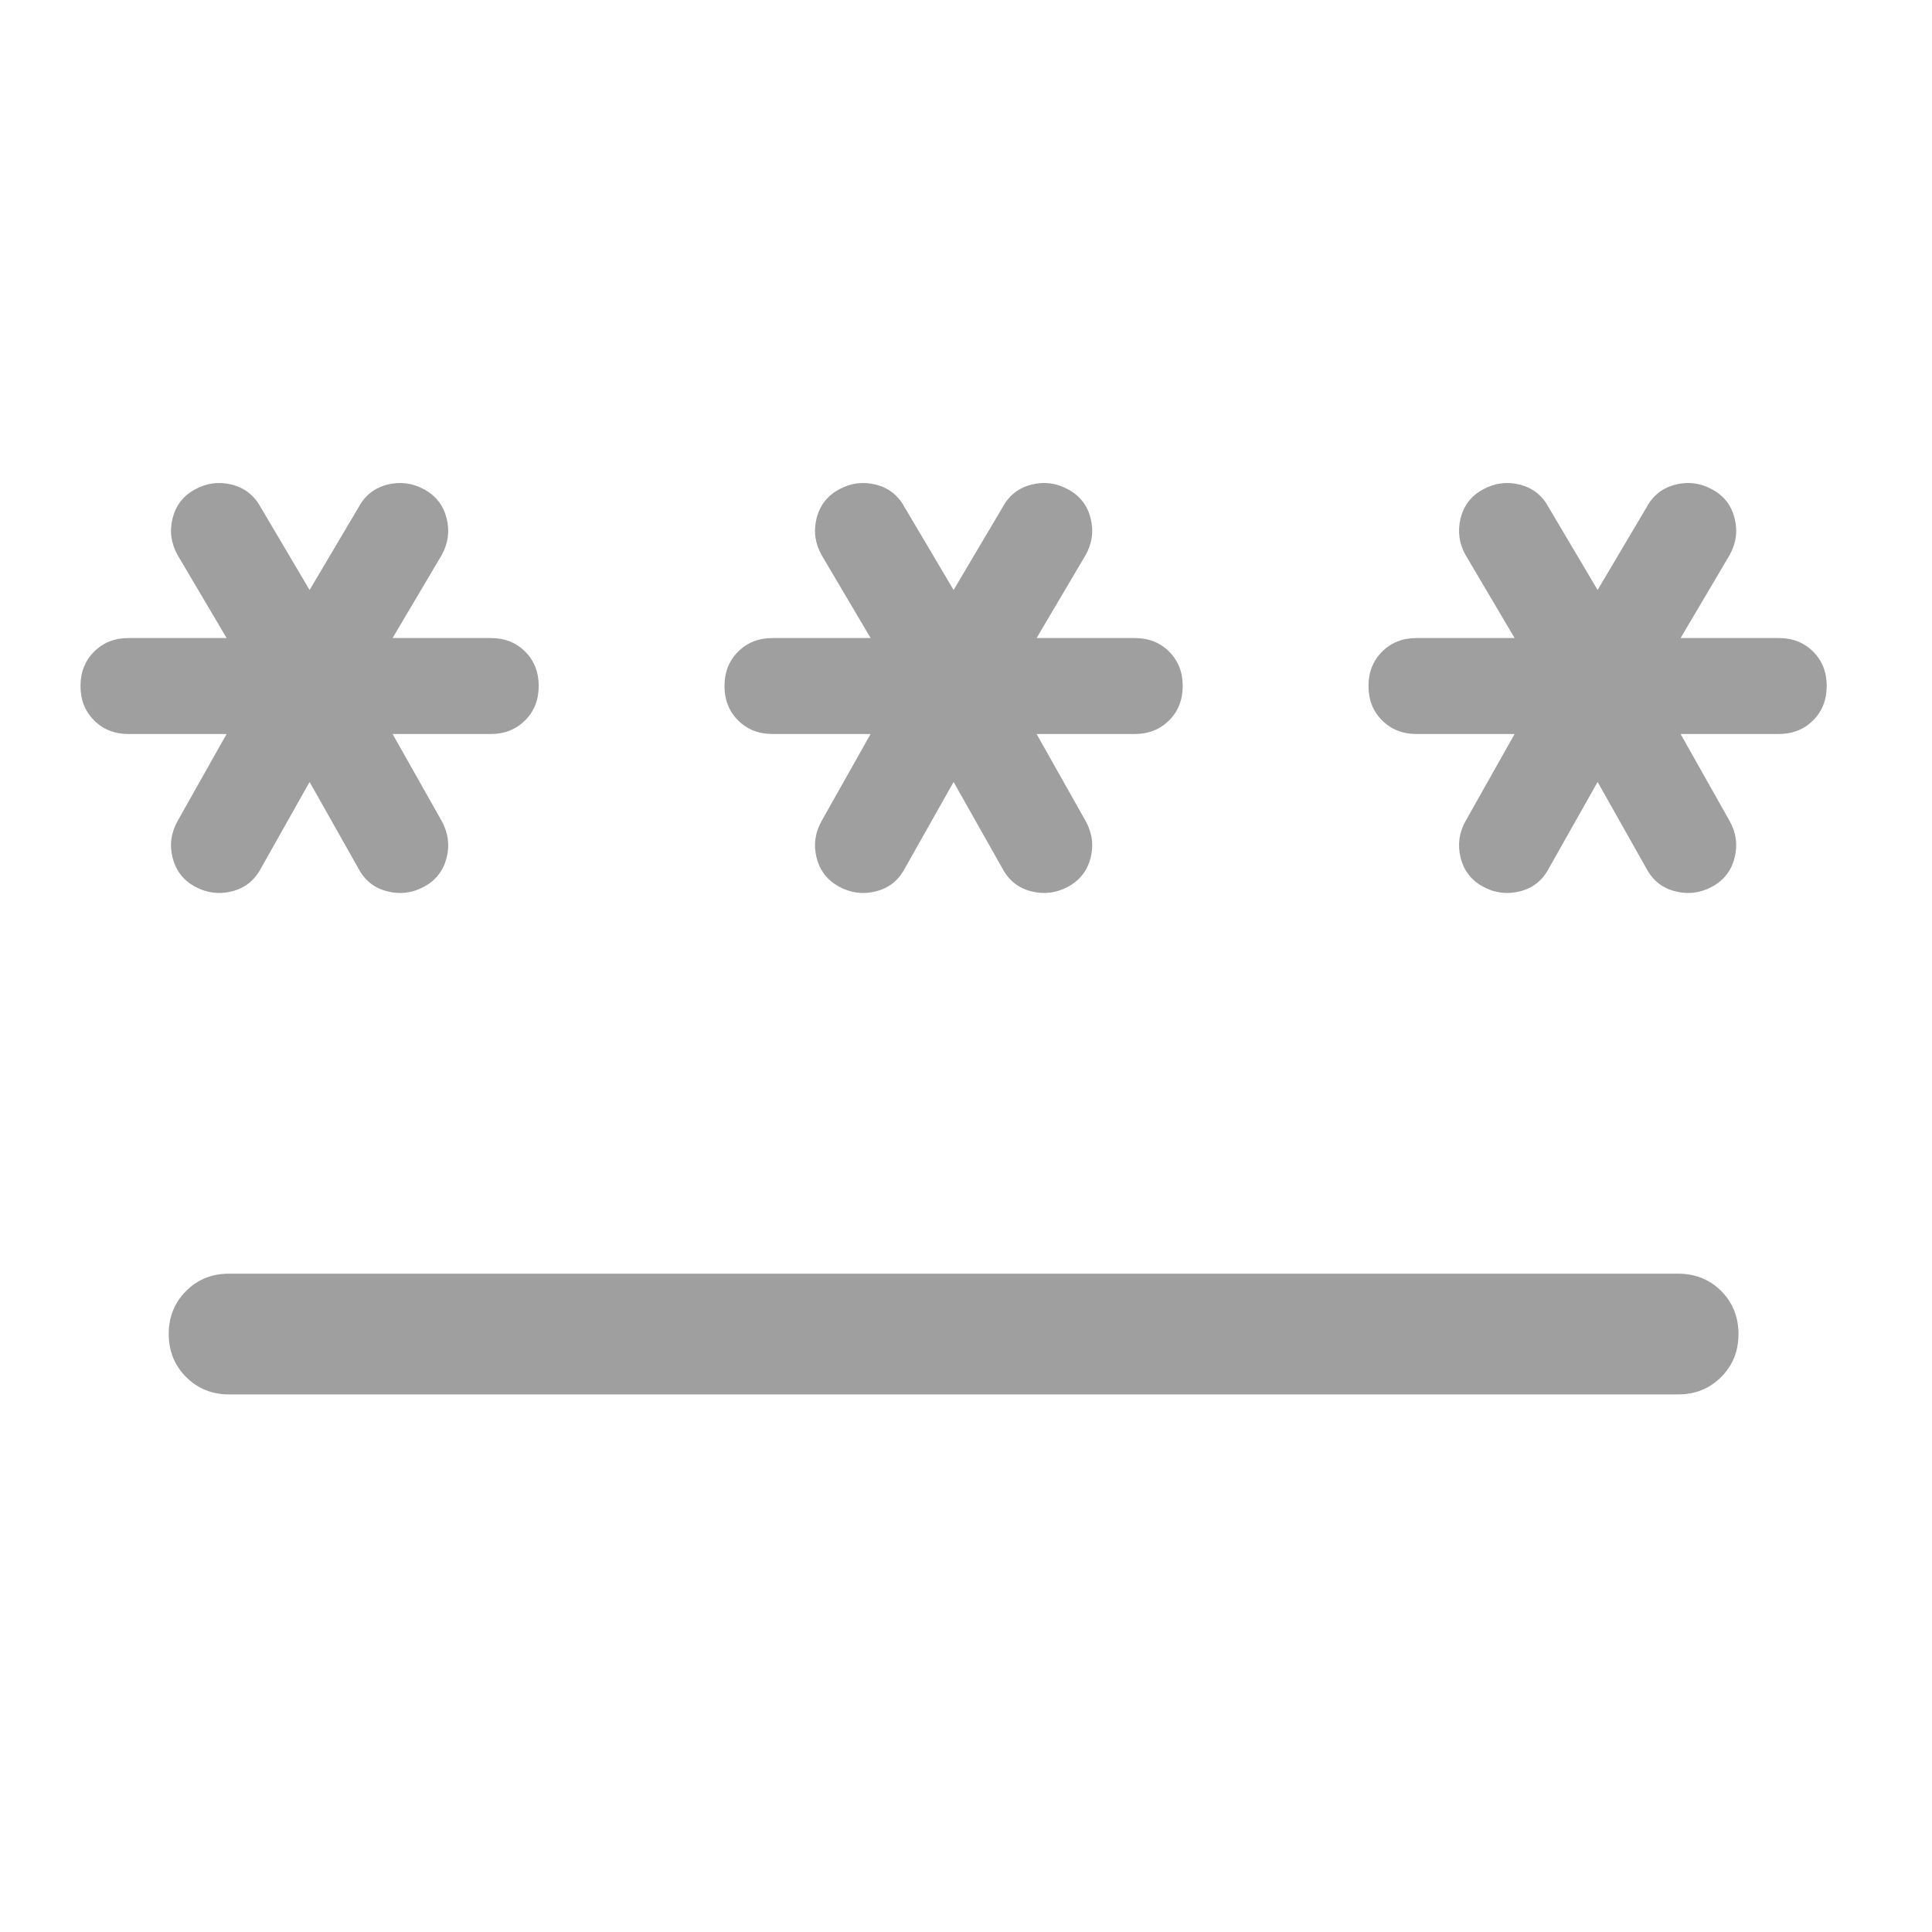 <svg width="24" height="24" viewBox="0 0 24 24" fill="none" xmlns="http://www.w3.org/2000/svg">
<path d="M2.846 15.822H20.846C21.059 15.822 21.237 15.894 21.381 16.037C21.524 16.181 21.596 16.359 21.596 16.572C21.596 16.785 21.524 16.963 21.381 17.106C21.237 17.25 21.059 17.322 20.846 17.322H2.846C2.634 17.322 2.456 17.25 2.312 17.106C2.168 16.962 2.096 16.784 2.096 16.571C2.096 16.359 2.168 16.181 2.312 16.037C2.455 15.893 2.634 15.822 2.846 15.822ZM3.846 9.714L3.237 10.795C3.157 10.941 3.038 11.034 2.879 11.073C2.72 11.113 2.568 11.093 2.422 11.014C2.276 10.934 2.184 10.814 2.144 10.655C2.104 10.496 2.125 10.344 2.206 10.199L2.815 9.118H1.596C1.424 9.118 1.282 9.062 1.169 8.949C1.056 8.837 1 8.694 1 8.522C1 8.35 1.056 8.208 1.169 8.095C1.282 7.982 1.424 7.926 1.596 7.926H2.815L2.206 6.895C2.125 6.75 2.104 6.598 2.144 6.438C2.184 6.279 2.276 6.159 2.422 6.08C2.568 6 2.72 5.98 2.879 6.02C3.038 6.06 3.157 6.153 3.237 6.299L3.846 7.329L4.456 6.299C4.535 6.153 4.654 6.06 4.813 6.02C4.972 5.98 5.125 6 5.27 6.08C5.416 6.159 5.508 6.279 5.548 6.438C5.588 6.598 5.567 6.75 5.487 6.895L4.877 7.926H6.096C6.268 7.926 6.411 7.982 6.523 8.094C6.636 8.207 6.692 8.349 6.692 8.521C6.692 8.693 6.636 8.836 6.523 8.949C6.411 9.061 6.268 9.118 6.096 9.118H4.877L5.487 10.199C5.567 10.344 5.588 10.496 5.548 10.655C5.508 10.814 5.416 10.934 5.27 11.014C5.125 11.093 4.972 11.113 4.813 11.073C4.654 11.034 4.535 10.941 4.456 10.795L3.846 9.714ZM11.846 9.714L11.236 10.795C11.157 10.941 11.038 11.034 10.879 11.073C10.72 11.113 10.568 11.093 10.422 11.014C10.277 10.934 10.184 10.814 10.144 10.655C10.104 10.496 10.125 10.344 10.206 10.199L10.815 9.118H9.596C9.424 9.118 9.282 9.062 9.169 8.949C9.056 8.837 9 8.694 9 8.522C9 8.35 9.056 8.208 9.169 8.095C9.282 7.982 9.424 7.926 9.596 7.926H10.815L10.206 6.895C10.125 6.75 10.104 6.598 10.144 6.438C10.184 6.279 10.277 6.159 10.422 6.08C10.568 6 10.72 5.98 10.879 6.02C11.038 6.06 11.157 6.153 11.236 6.299L11.846 7.329L12.456 6.299C12.535 6.153 12.655 6.06 12.813 6.02C12.972 5.98 13.125 6 13.27 6.08C13.416 6.159 13.508 6.279 13.548 6.438C13.588 6.598 13.567 6.75 13.486 6.895L12.877 7.926H14.096C14.268 7.926 14.411 7.982 14.523 8.094C14.636 8.207 14.692 8.349 14.692 8.521C14.692 8.693 14.636 8.836 14.523 8.949C14.411 9.061 14.268 9.118 14.096 9.118H12.877L13.486 10.199C13.567 10.344 13.588 10.496 13.548 10.655C13.508 10.814 13.416 10.934 13.27 11.014C13.125 11.093 12.972 11.113 12.813 11.073C12.655 11.034 12.535 10.941 12.456 10.795L11.846 9.714ZM19.846 9.714L19.236 10.795C19.157 10.941 19.038 11.034 18.879 11.073C18.72 11.113 18.568 11.093 18.422 11.014C18.276 10.934 18.184 10.814 18.144 10.655C18.105 10.496 18.125 10.344 18.206 10.199L18.815 9.118H17.596C17.424 9.118 17.282 9.062 17.169 8.949C17.056 8.837 17 8.694 17 8.522C17 8.35 17.056 8.208 17.169 8.095C17.282 7.982 17.424 7.926 17.596 7.926H18.815L18.206 6.895C18.125 6.75 18.105 6.598 18.144 6.438C18.184 6.279 18.276 6.159 18.422 6.08C18.568 6 18.72 5.98 18.879 6.02C19.038 6.06 19.157 6.153 19.236 6.299L19.846 7.329L20.456 6.299C20.535 6.153 20.654 6.06 20.814 6.02C20.972 5.98 21.125 6 21.27 6.08C21.416 6.159 21.508 6.279 21.548 6.438C21.588 6.598 21.567 6.75 21.486 6.895L20.877 7.926H22.096C22.268 7.926 22.411 7.982 22.523 8.094C22.636 8.207 22.692 8.349 22.692 8.521C22.692 8.693 22.636 8.836 22.523 8.949C22.411 9.061 22.268 9.118 22.096 9.118H20.877L21.486 10.199C21.567 10.344 21.588 10.496 21.548 10.655C21.508 10.814 21.416 10.934 21.27 11.014C21.125 11.093 20.972 11.113 20.814 11.073C20.654 11.034 20.535 10.941 20.456 10.795L19.846 9.714Z" fill="#9F9F9F"/>
</svg>
